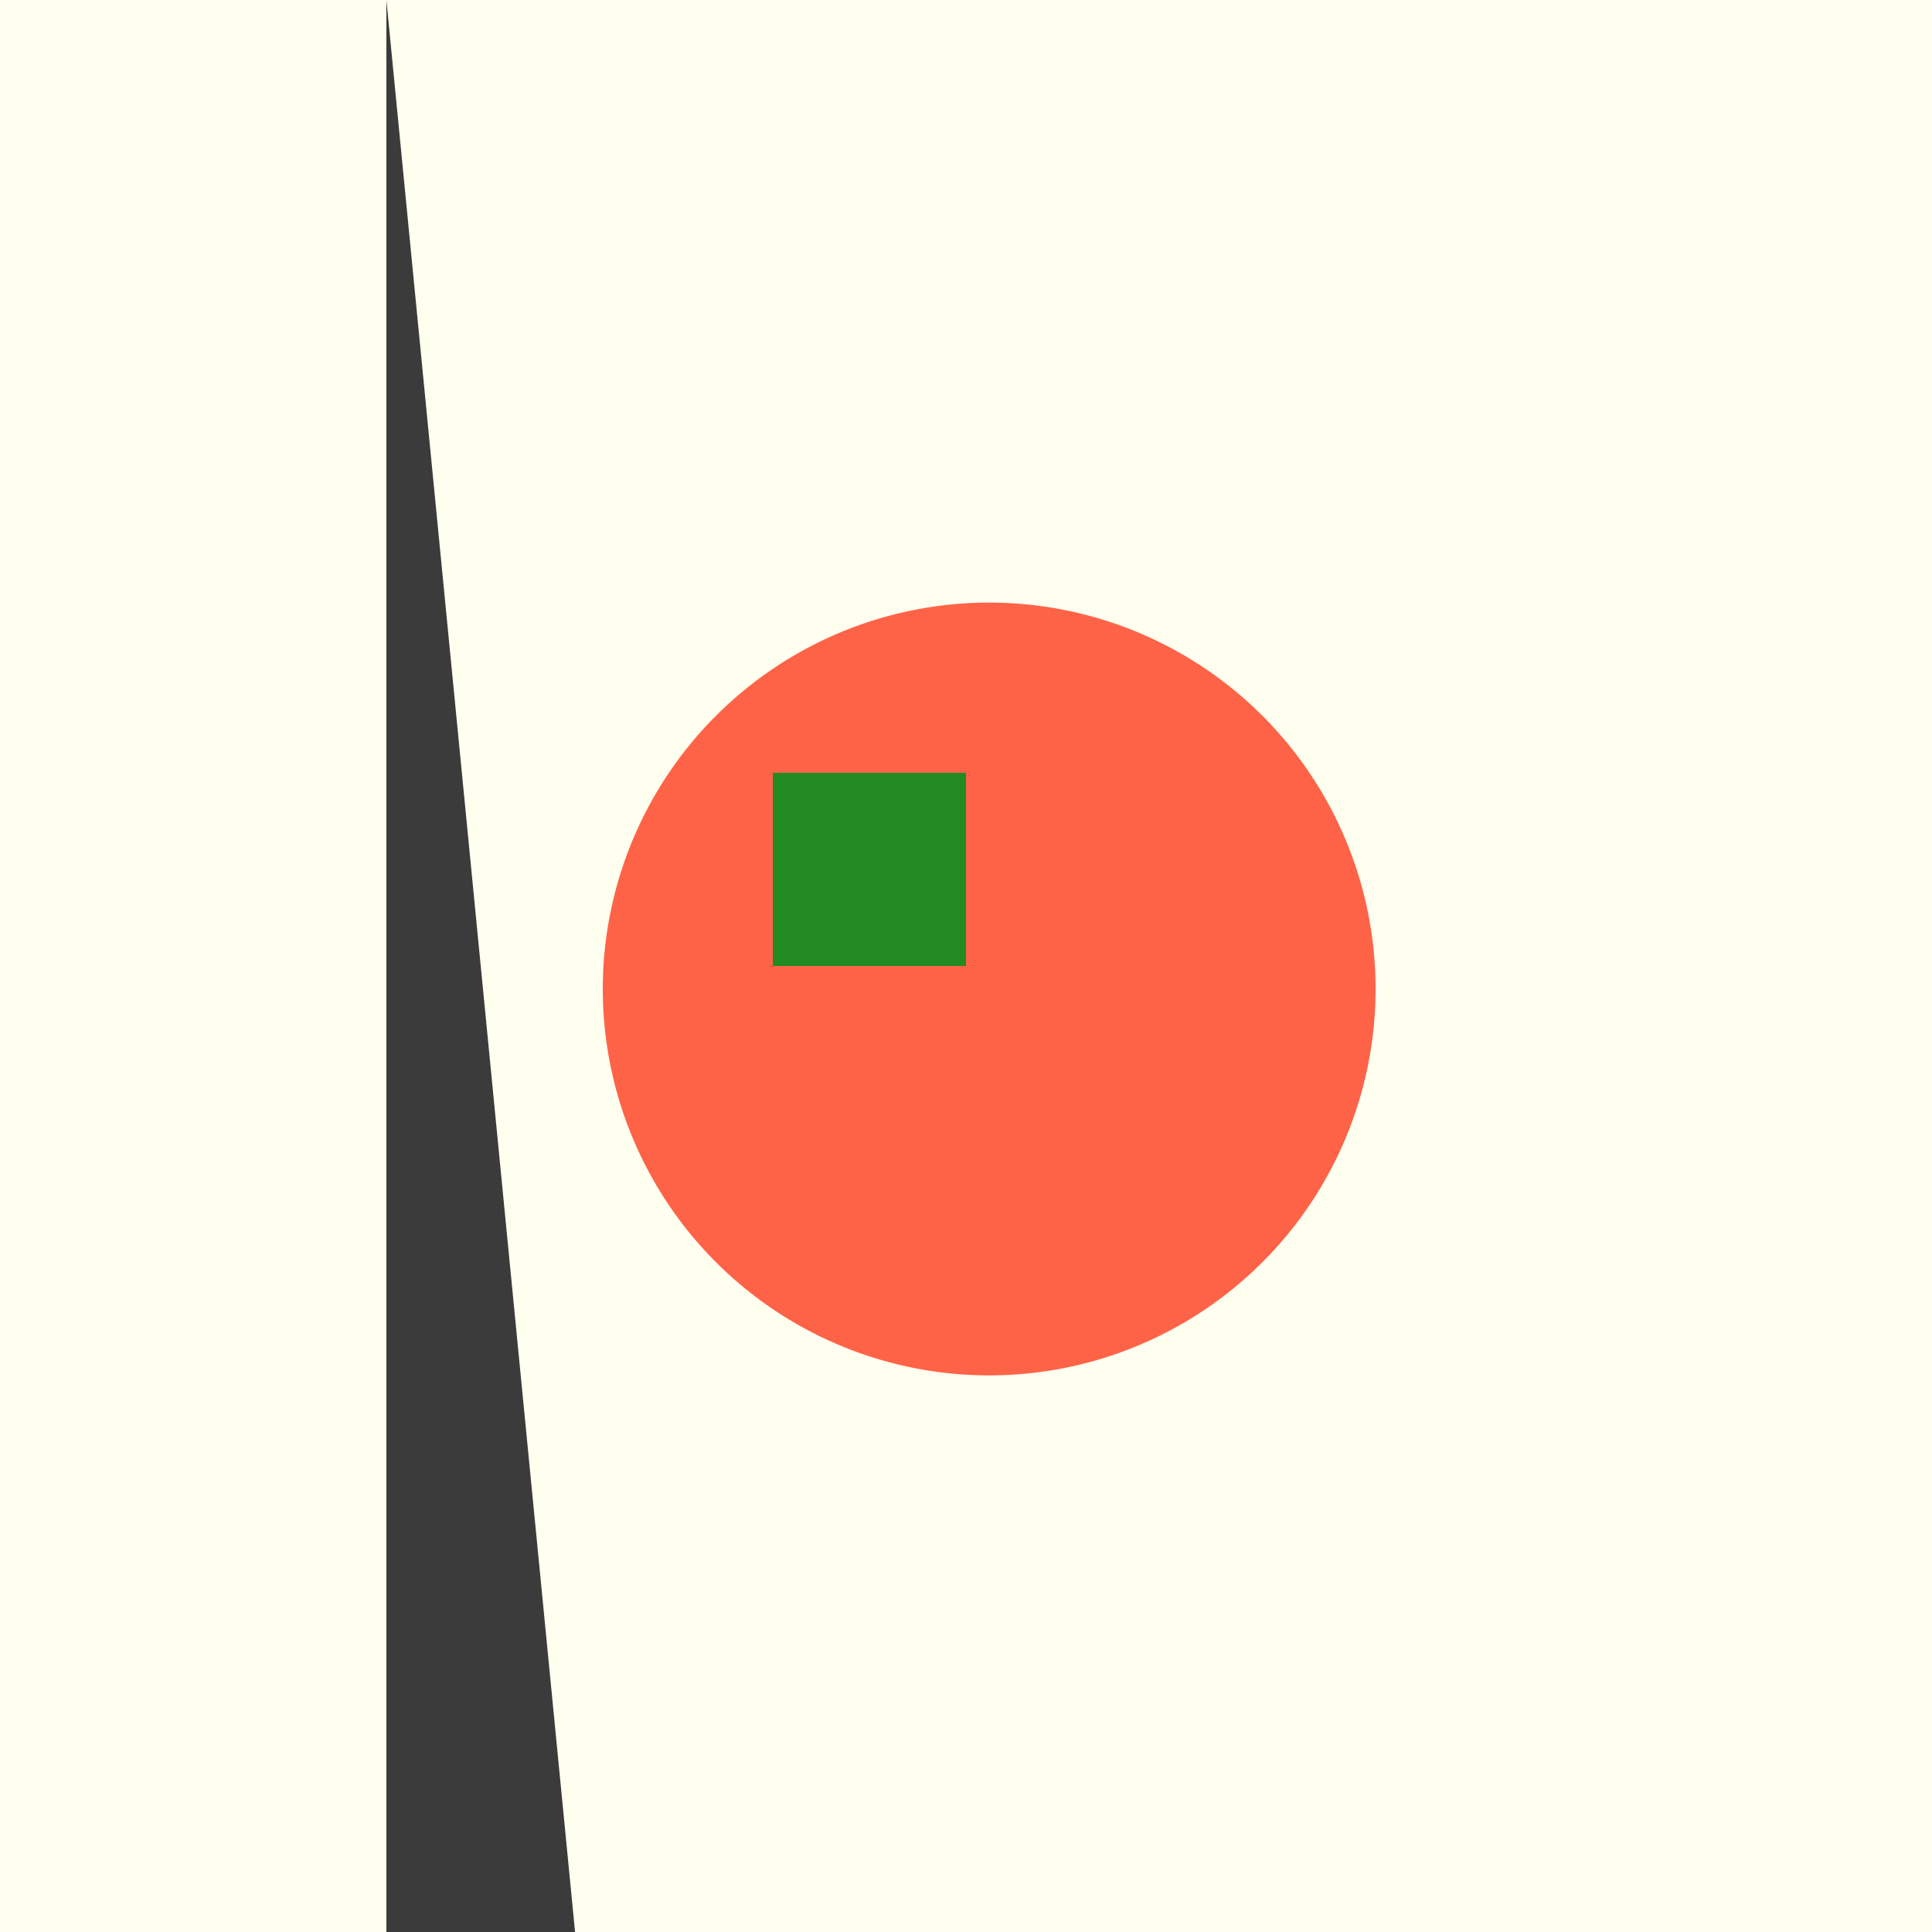 <!--

Generated by DrawGPT.
Free, open source, AI generated images in SVG, PNG, and HTML Canvas format.
https://drawgpt.ai

Created: 2024-02-18T02:02:13.402Z
Link: https://drawgpt.ai/prompt/164846/

-->
<svg xmlns="http://www.w3.org/2000/svg" xmlns:xlink="http://www.w3.org/1999/xlink" width="500" height="500"><defs/><g><rect fill="#FFFFF0" stroke="none" x="0" y="0" width="512" height="512"/><path fill="#3B3B3B" stroke="none" paint-order="stroke fill markers" d=" M 100 0 L 150 512 L 100 512 Z"/><path fill="#FF6347" stroke="none" paint-order="stroke fill markers" d=" M 356 256 A 100 100 0 1 1 356 255.9"/><rect fill="#228B22" stroke="none" x="200" y="200" width="50" height="50"/></g></svg>